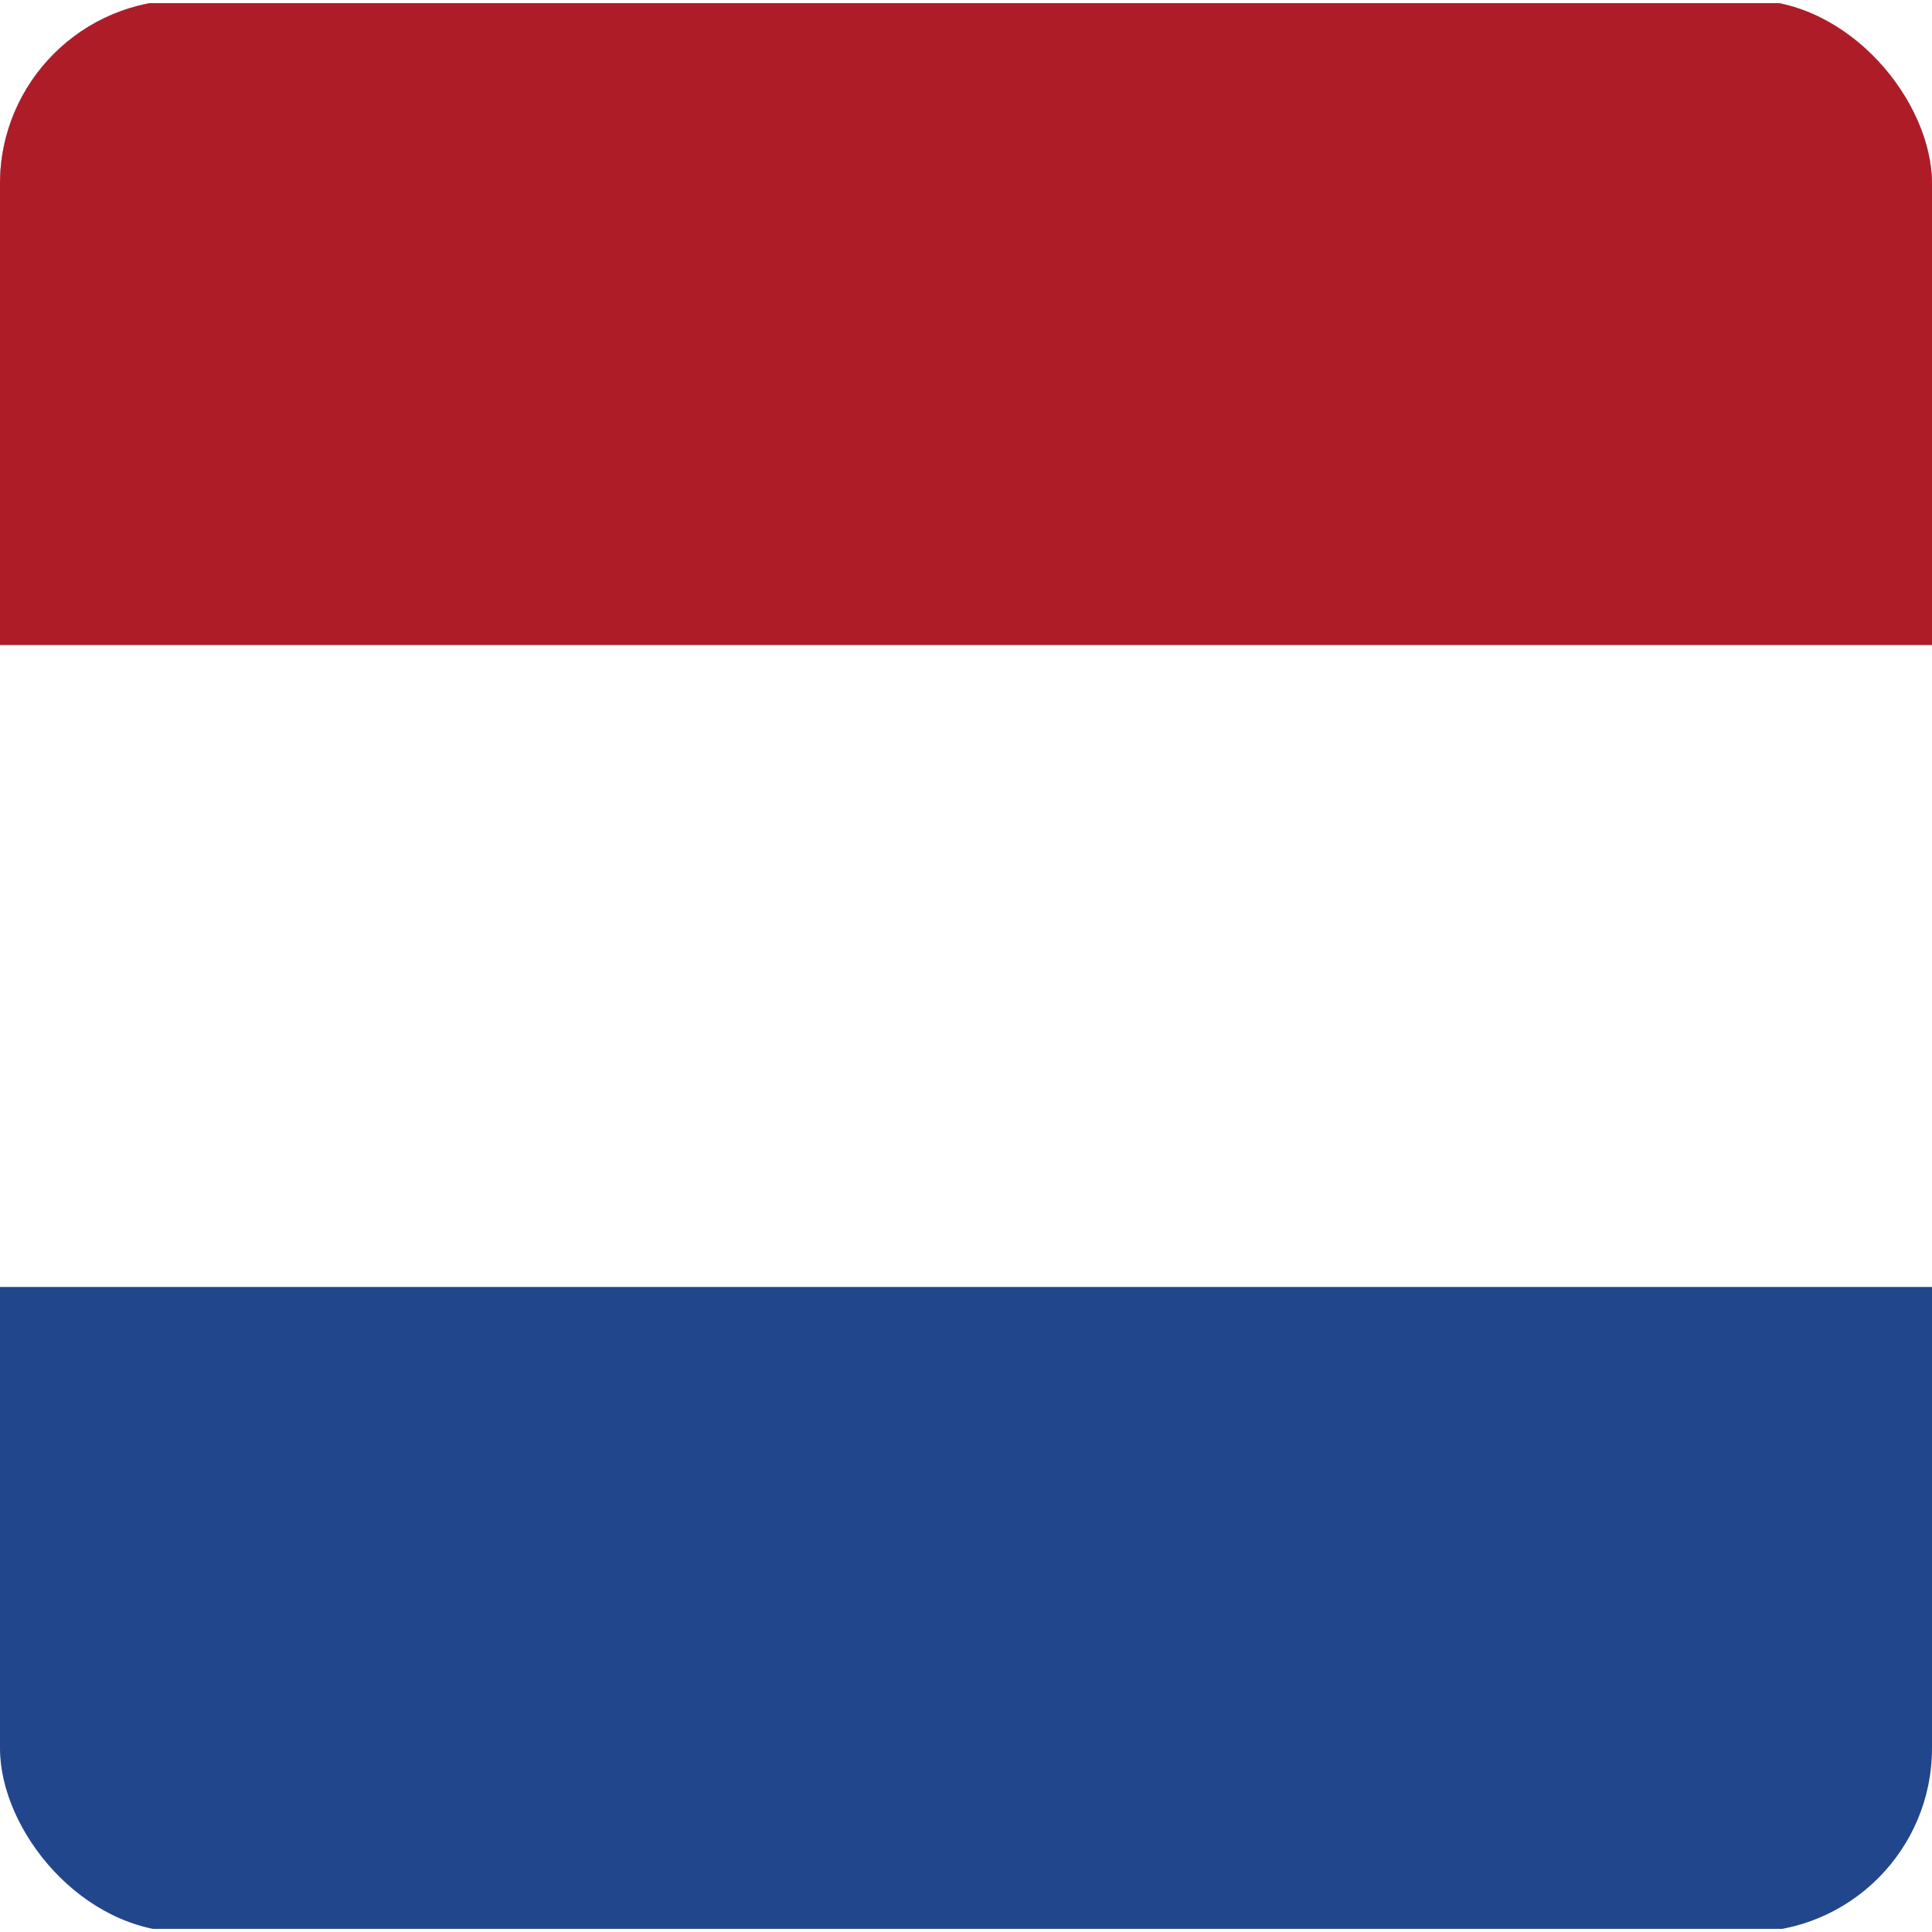 <svg xmlns="http://www.w3.org/2000/svg" xmlns:xlink="http://www.w3.org/1999/xlink" width="368" height="368" viewBox="0 0 368 368"><rect x="0" y="0" width="368" height="368" fill="#808080" stroke="none"/><defs><clipPath id="a"><rect width="368" height="368" rx="35" transform="translate(184 196)" fill="#193600"/></clipPath><clipPath id="c"><rect width="368" height="368"/></clipPath></defs><g id="b" clip-path="url(#c)"><rect width="368" height="368" fill="#fff"/><g transform="translate(-184 -196)" clip-path="url(#a)"><g transform="translate(123.471 196.603)"><path d="M0,0H489.059V366.794H0Z" fill="#21468b"/><path d="M0,0H489.059V244.529H0Z" fill="#fff"/><path d="M0,0H489.059V122.265H0Z" fill="#ae1c28"/></g></g></g></svg>